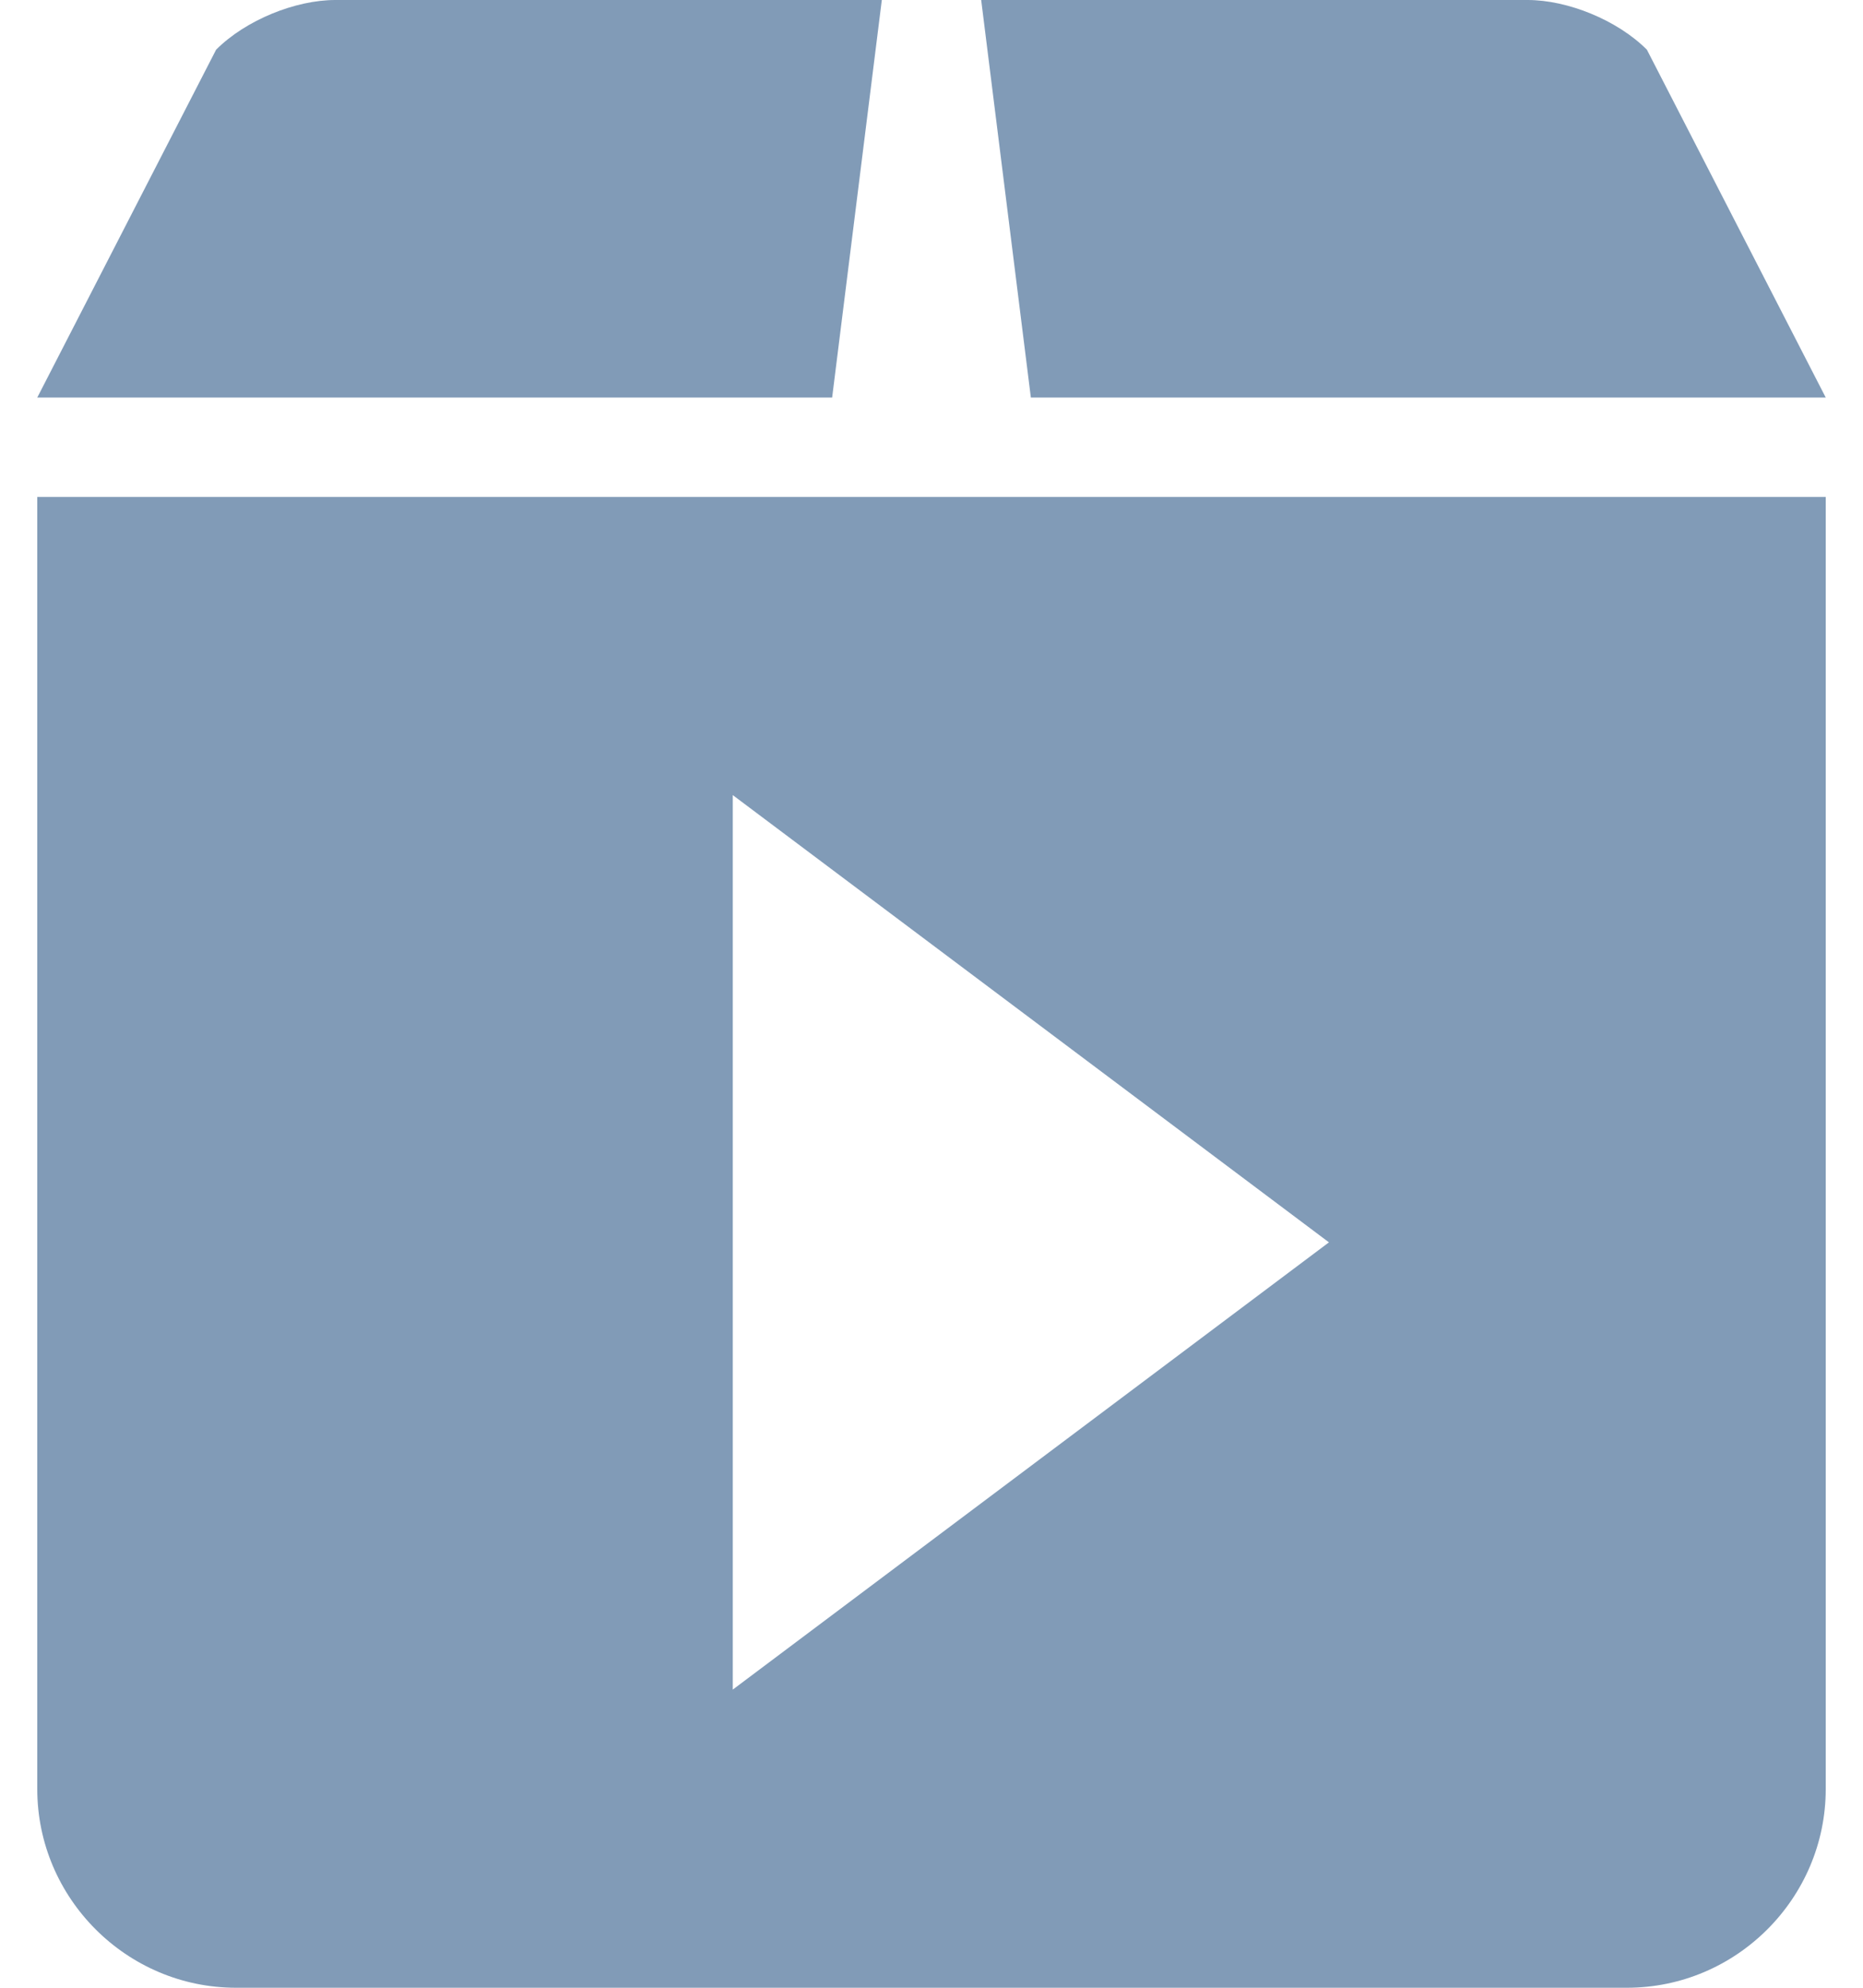 <svg width="30" height="32" viewBox="0 0 30 32" fill="none" xmlns="http://www.w3.org/2000/svg">
<path id="Vector" d="M0.6 8V28.8C0.6 30.56 2.04 32 3.8 32H26.2C27.96 32 29.4 30.56 29.4 28.8V8H0.6ZM11.8 27.2V12.8L21.4 20L11.8 27.2ZM26.52 0.8C26.04 0.32 25.24 0 24.6 0H15.8L16.6 6.4H29.4L26.52 0.8ZM3.48 0.8C3.96 0.32 4.76 0 5.4 0H14.2L13.4 6.4H0.6L3.48 0.8Z" fill="#819BB7"/>
</svg>
